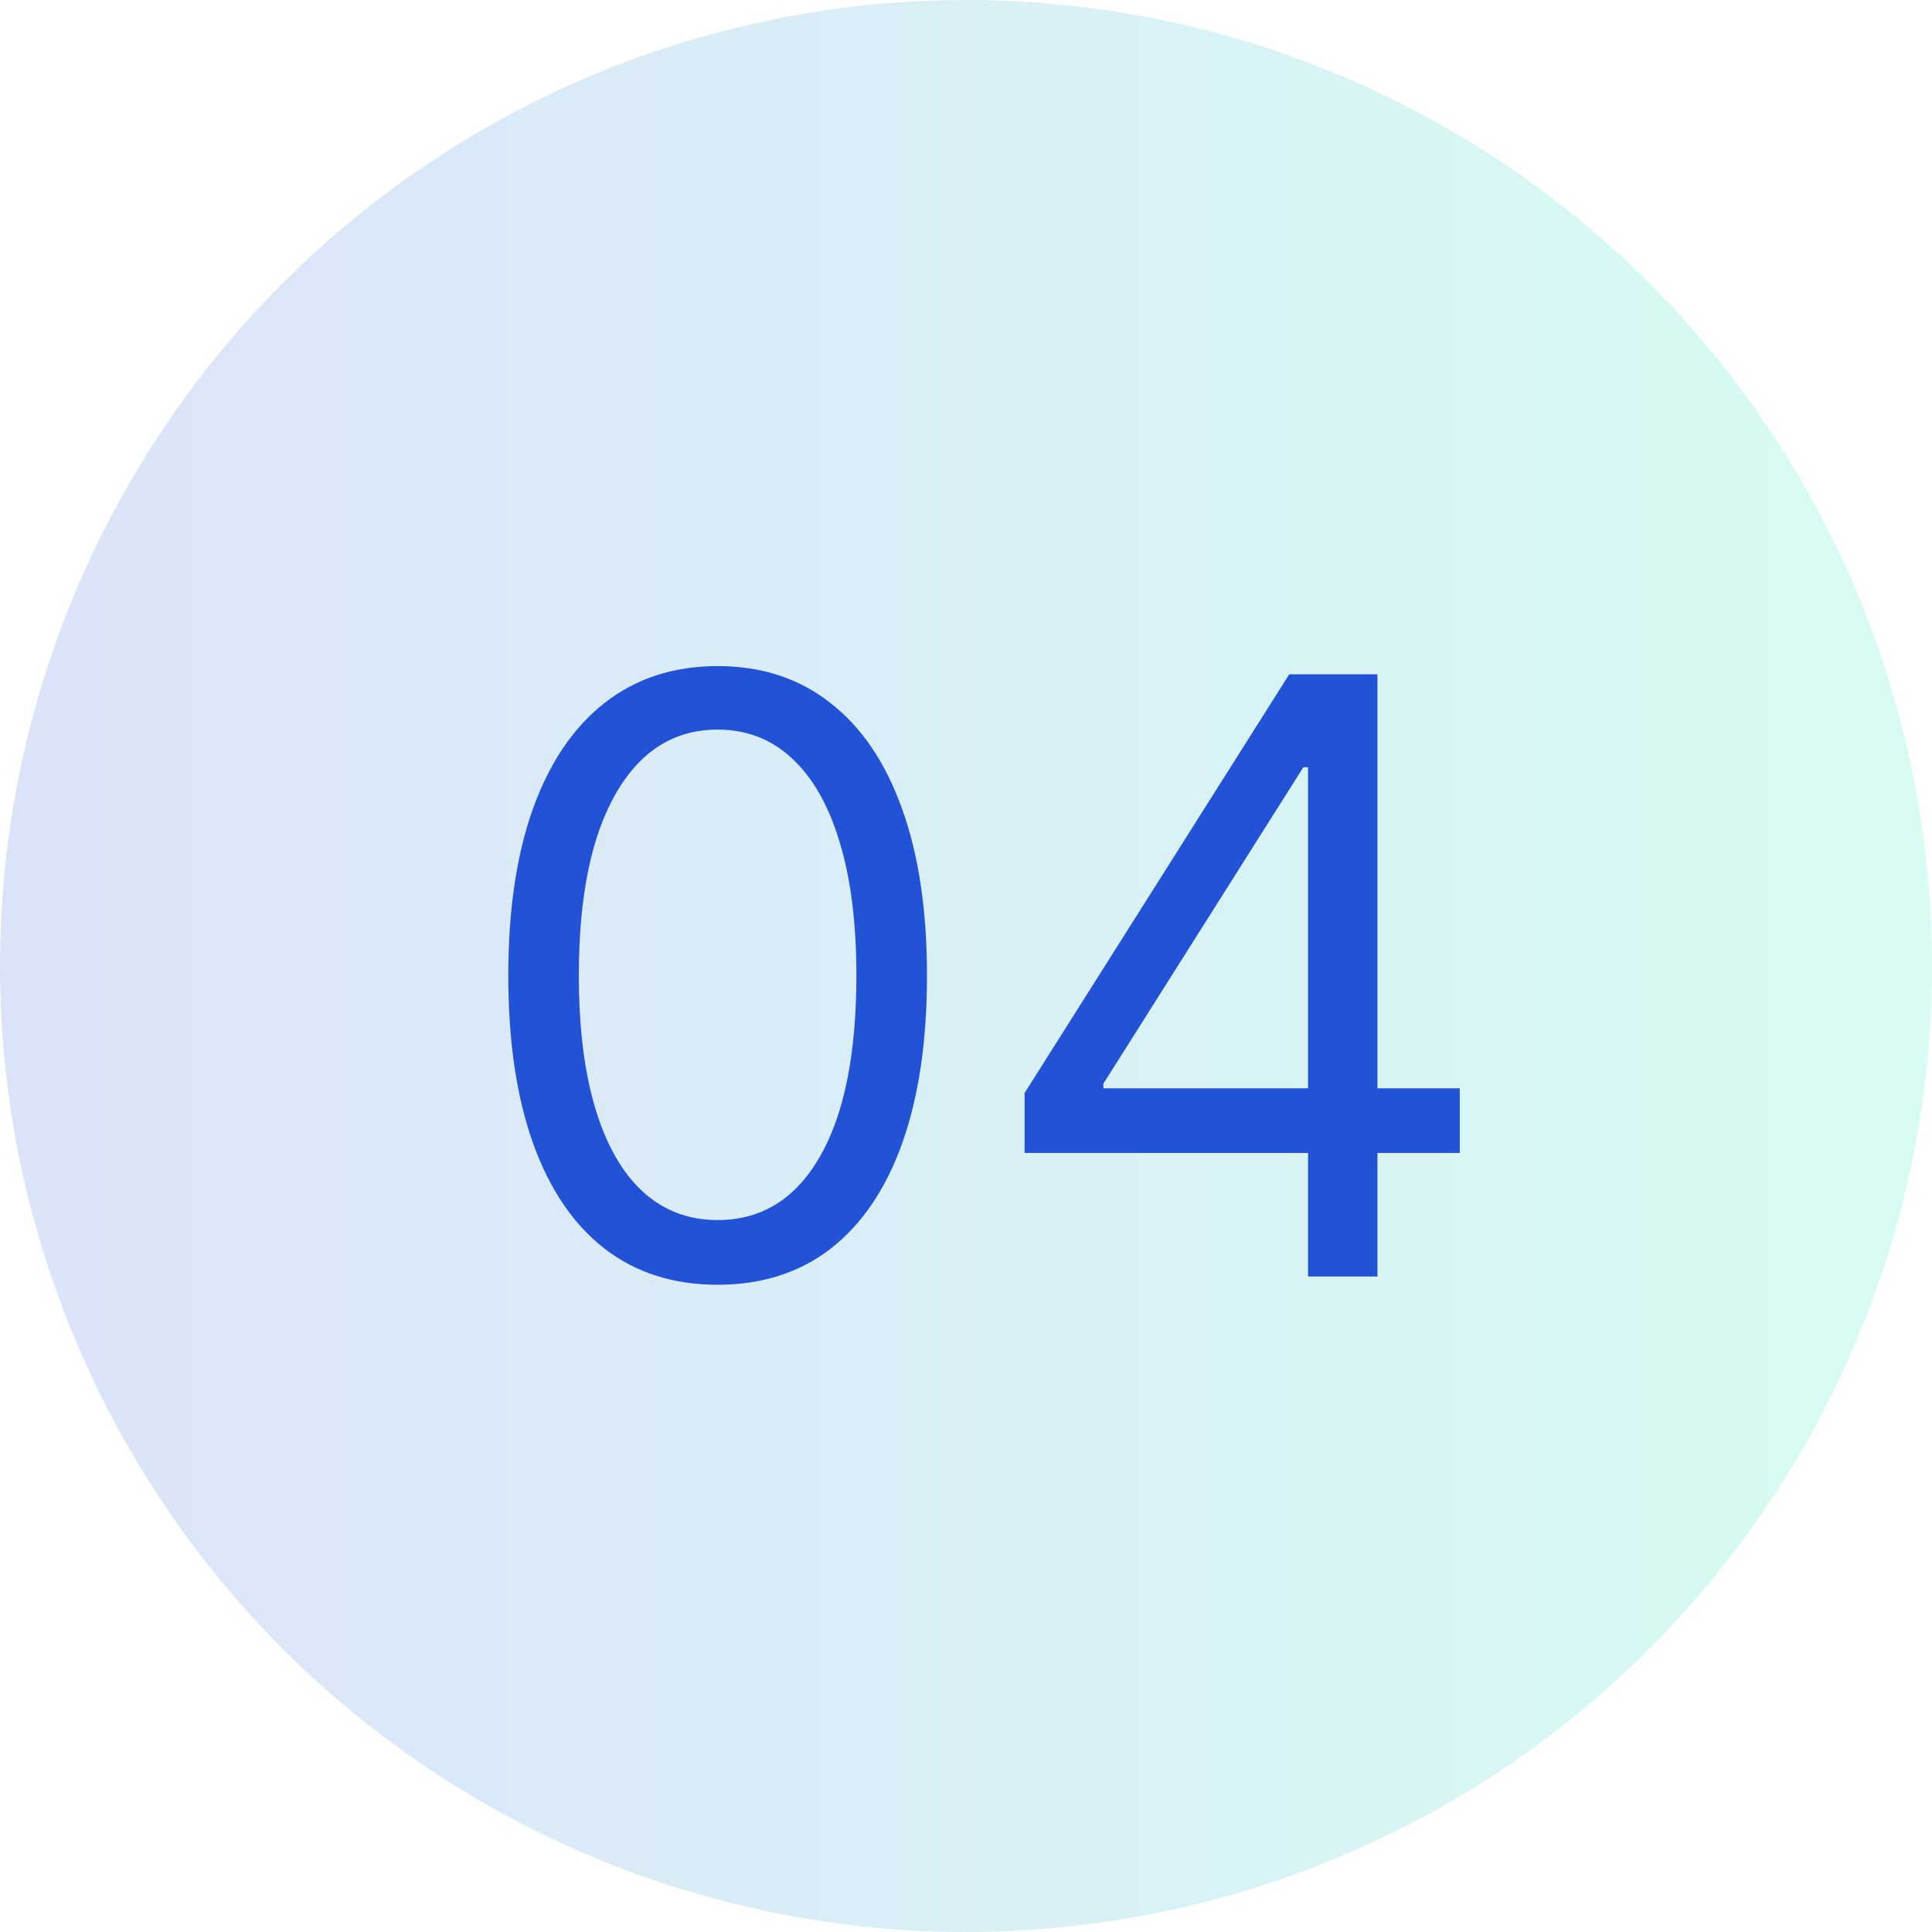 <svg width="56" height="56" viewBox="0 0 56 56" fill="none" xmlns="http://www.w3.org/2000/svg">
<circle opacity="0.16" cx="28" cy="28" r="28" fill="url(#paint0_linear_379_1348)"/>
<path d="M29.698 33.42V31.682L37.369 19.545H38.63V22.239H37.778L31.983 31.409V31.545H42.312V33.42H29.698ZM37.914 37V32.892V32.082V19.545H39.926V37H37.914Z" fill="#2252D6"/>
<path d="M20.801 37.239C19.517 37.239 18.423 36.889 17.52 36.19C16.616 35.486 15.926 34.466 15.448 33.131C14.971 31.79 14.733 30.171 14.733 28.273C14.733 26.386 14.971 24.776 15.448 23.44C15.931 22.099 16.625 21.077 17.528 20.372C18.437 19.662 19.528 19.307 20.801 19.307C22.073 19.307 23.162 19.662 24.065 20.372C24.974 21.077 25.667 22.099 26.145 23.44C26.628 24.776 26.869 26.386 26.869 28.273C26.869 30.171 26.63 31.79 26.153 33.131C25.676 34.466 24.985 35.486 24.082 36.19C23.179 36.889 22.085 37.239 20.801 37.239ZM20.801 35.364C22.073 35.364 23.062 34.75 23.767 33.523C24.471 32.295 24.823 30.546 24.823 28.273C24.823 26.761 24.662 25.474 24.338 24.412C24.02 23.349 23.559 22.54 22.957 21.983C22.36 21.426 21.642 21.148 20.801 21.148C19.539 21.148 18.554 21.77 17.843 23.014C17.133 24.253 16.778 26.006 16.778 28.273C16.778 29.784 16.937 31.068 17.255 32.125C17.573 33.182 18.031 33.986 18.628 34.537C19.23 35.088 19.954 35.364 20.801 35.364Z" fill="#2252D6"/>
<defs>
<linearGradient id="paint0_linear_379_1348" x1="0" y1="28" x2="56" y2="28" gradientUnits="userSpaceOnUse">
<stop stop-color="#2252D6"/>
<stop offset="1" stop-color="#03EBB3"/>
</linearGradient>
</defs>
</svg>
